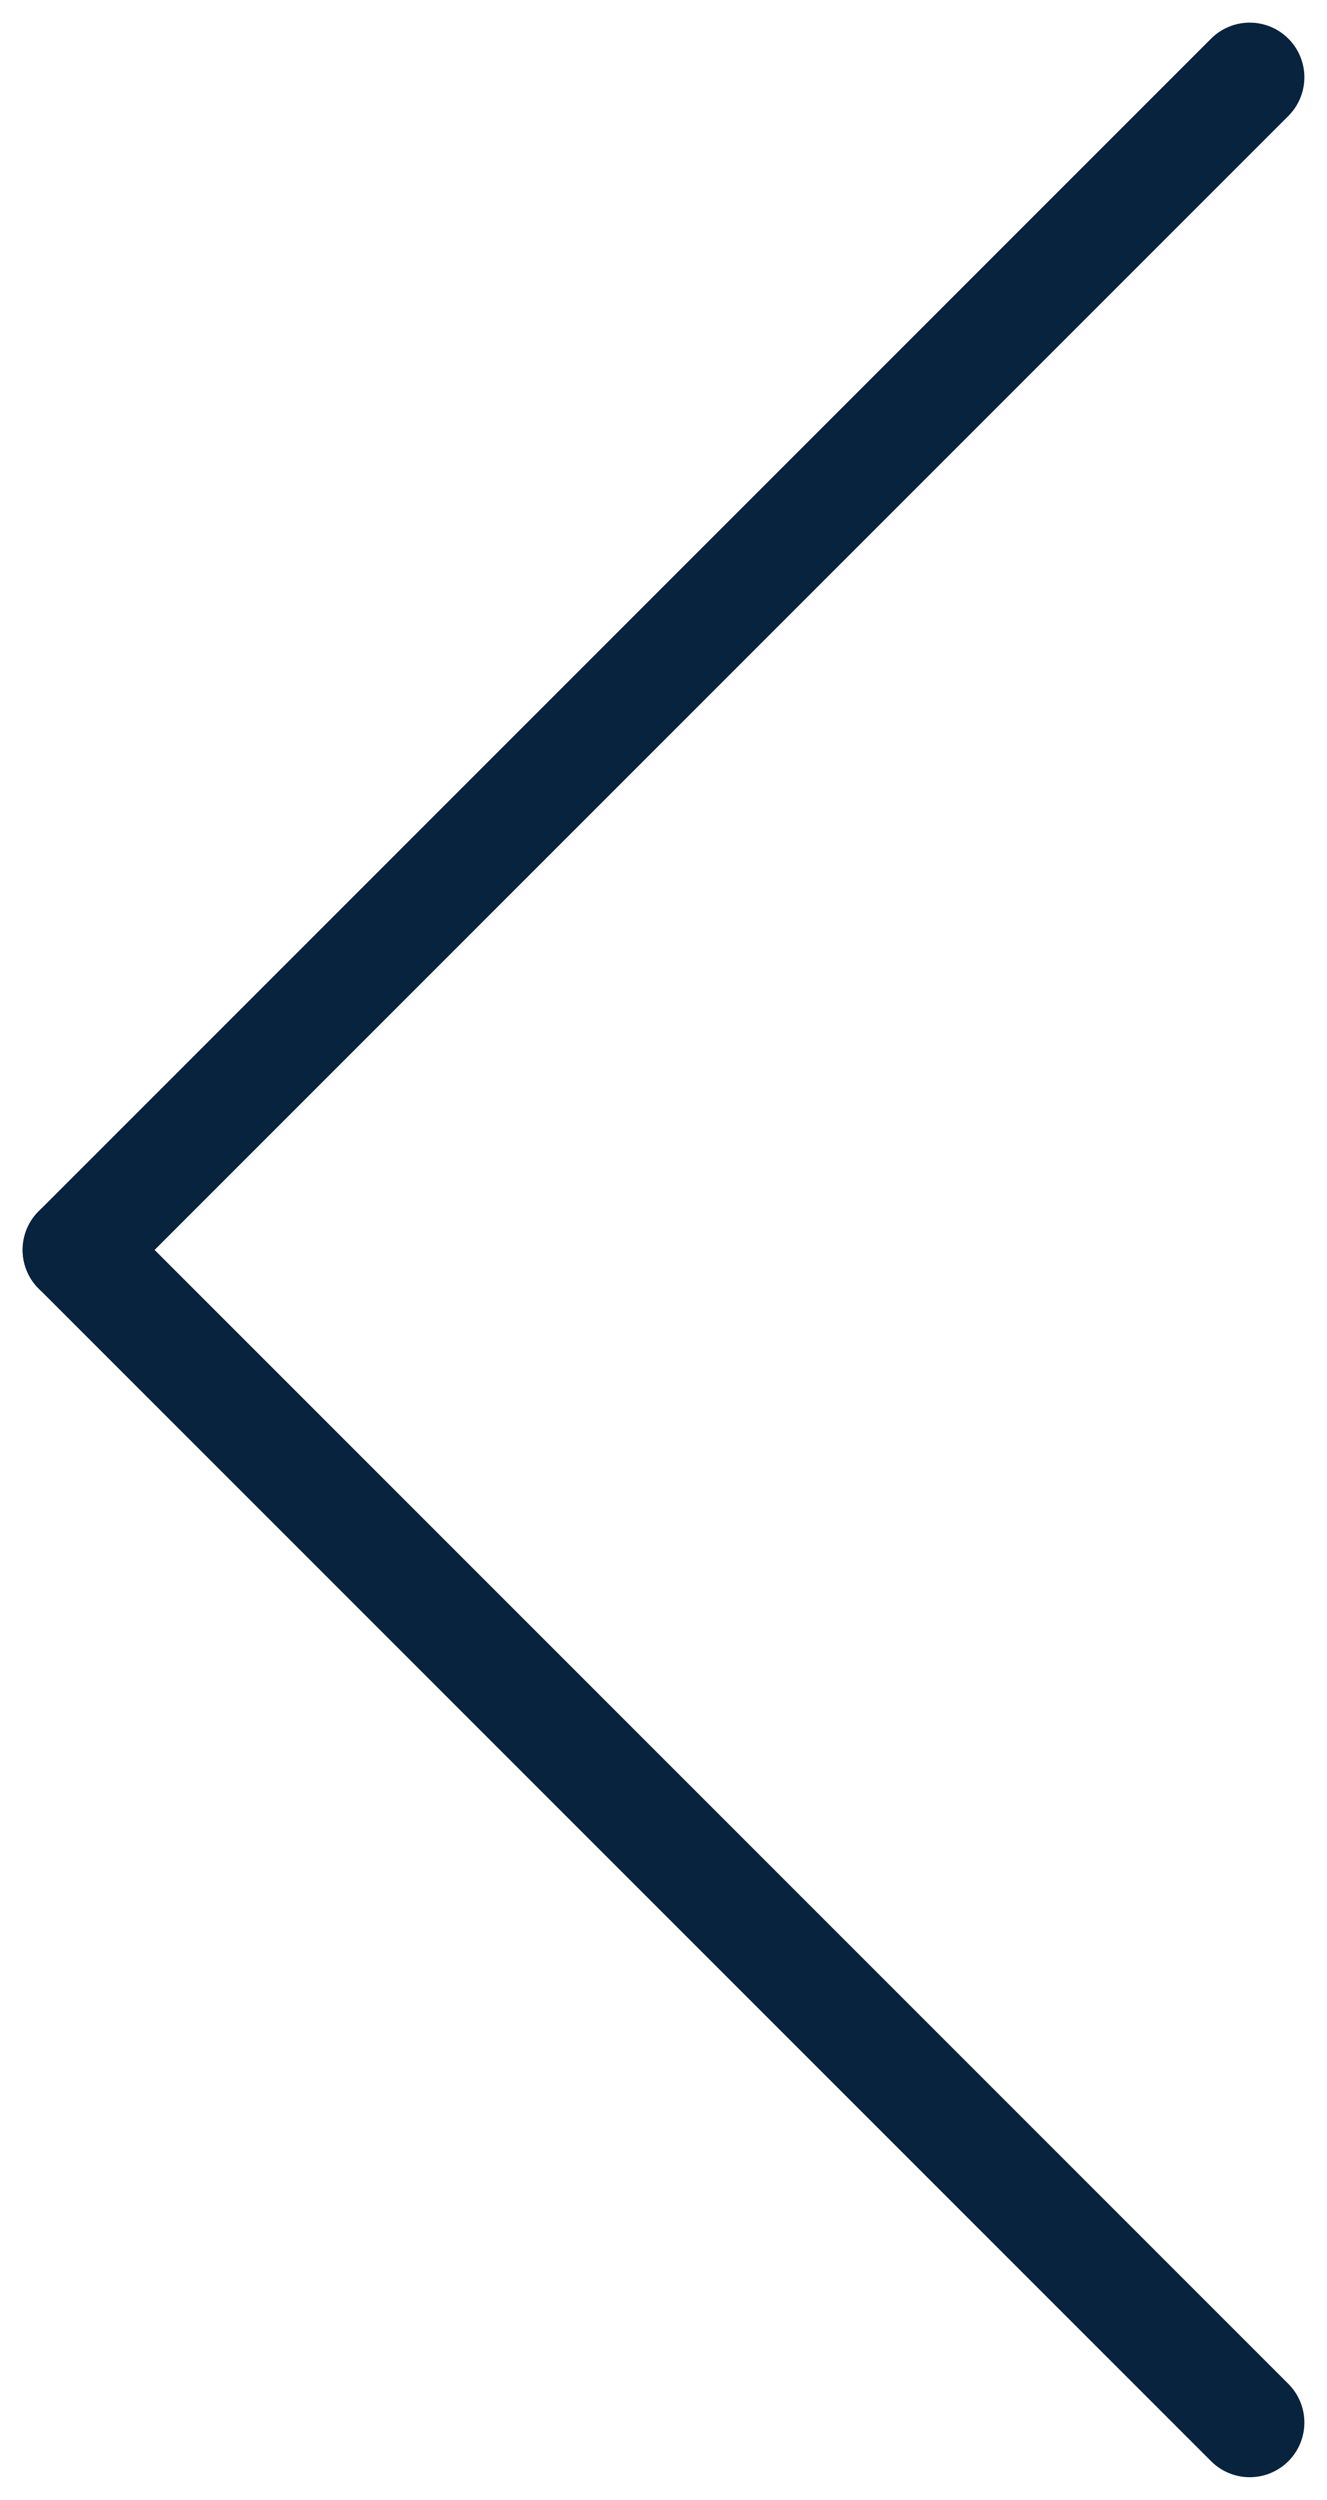 <svg xmlns="http://www.w3.org/2000/svg" width="24.279" height="45.73" viewBox="0 0 24.279 45.73">
  <g id="Grupo_857" data-name="Grupo 857" transform="translate(1016.14 4905.414) rotate(180)">
    <line id="Linha_190" data-name="Linha 190" x2="21.451" y2="21.451" transform="translate(993.275 4861.099)" fill="none" stroke="#07233e" stroke-linecap="round" stroke-width="2"/>
    <line id="Linha_191" data-name="Linha 191" y1="21.451" x2="21.451" transform="translate(993.275 4882.549)" fill="none" stroke="#07233e" stroke-linecap="round" stroke-width="2"/>
  </g>
</svg>
